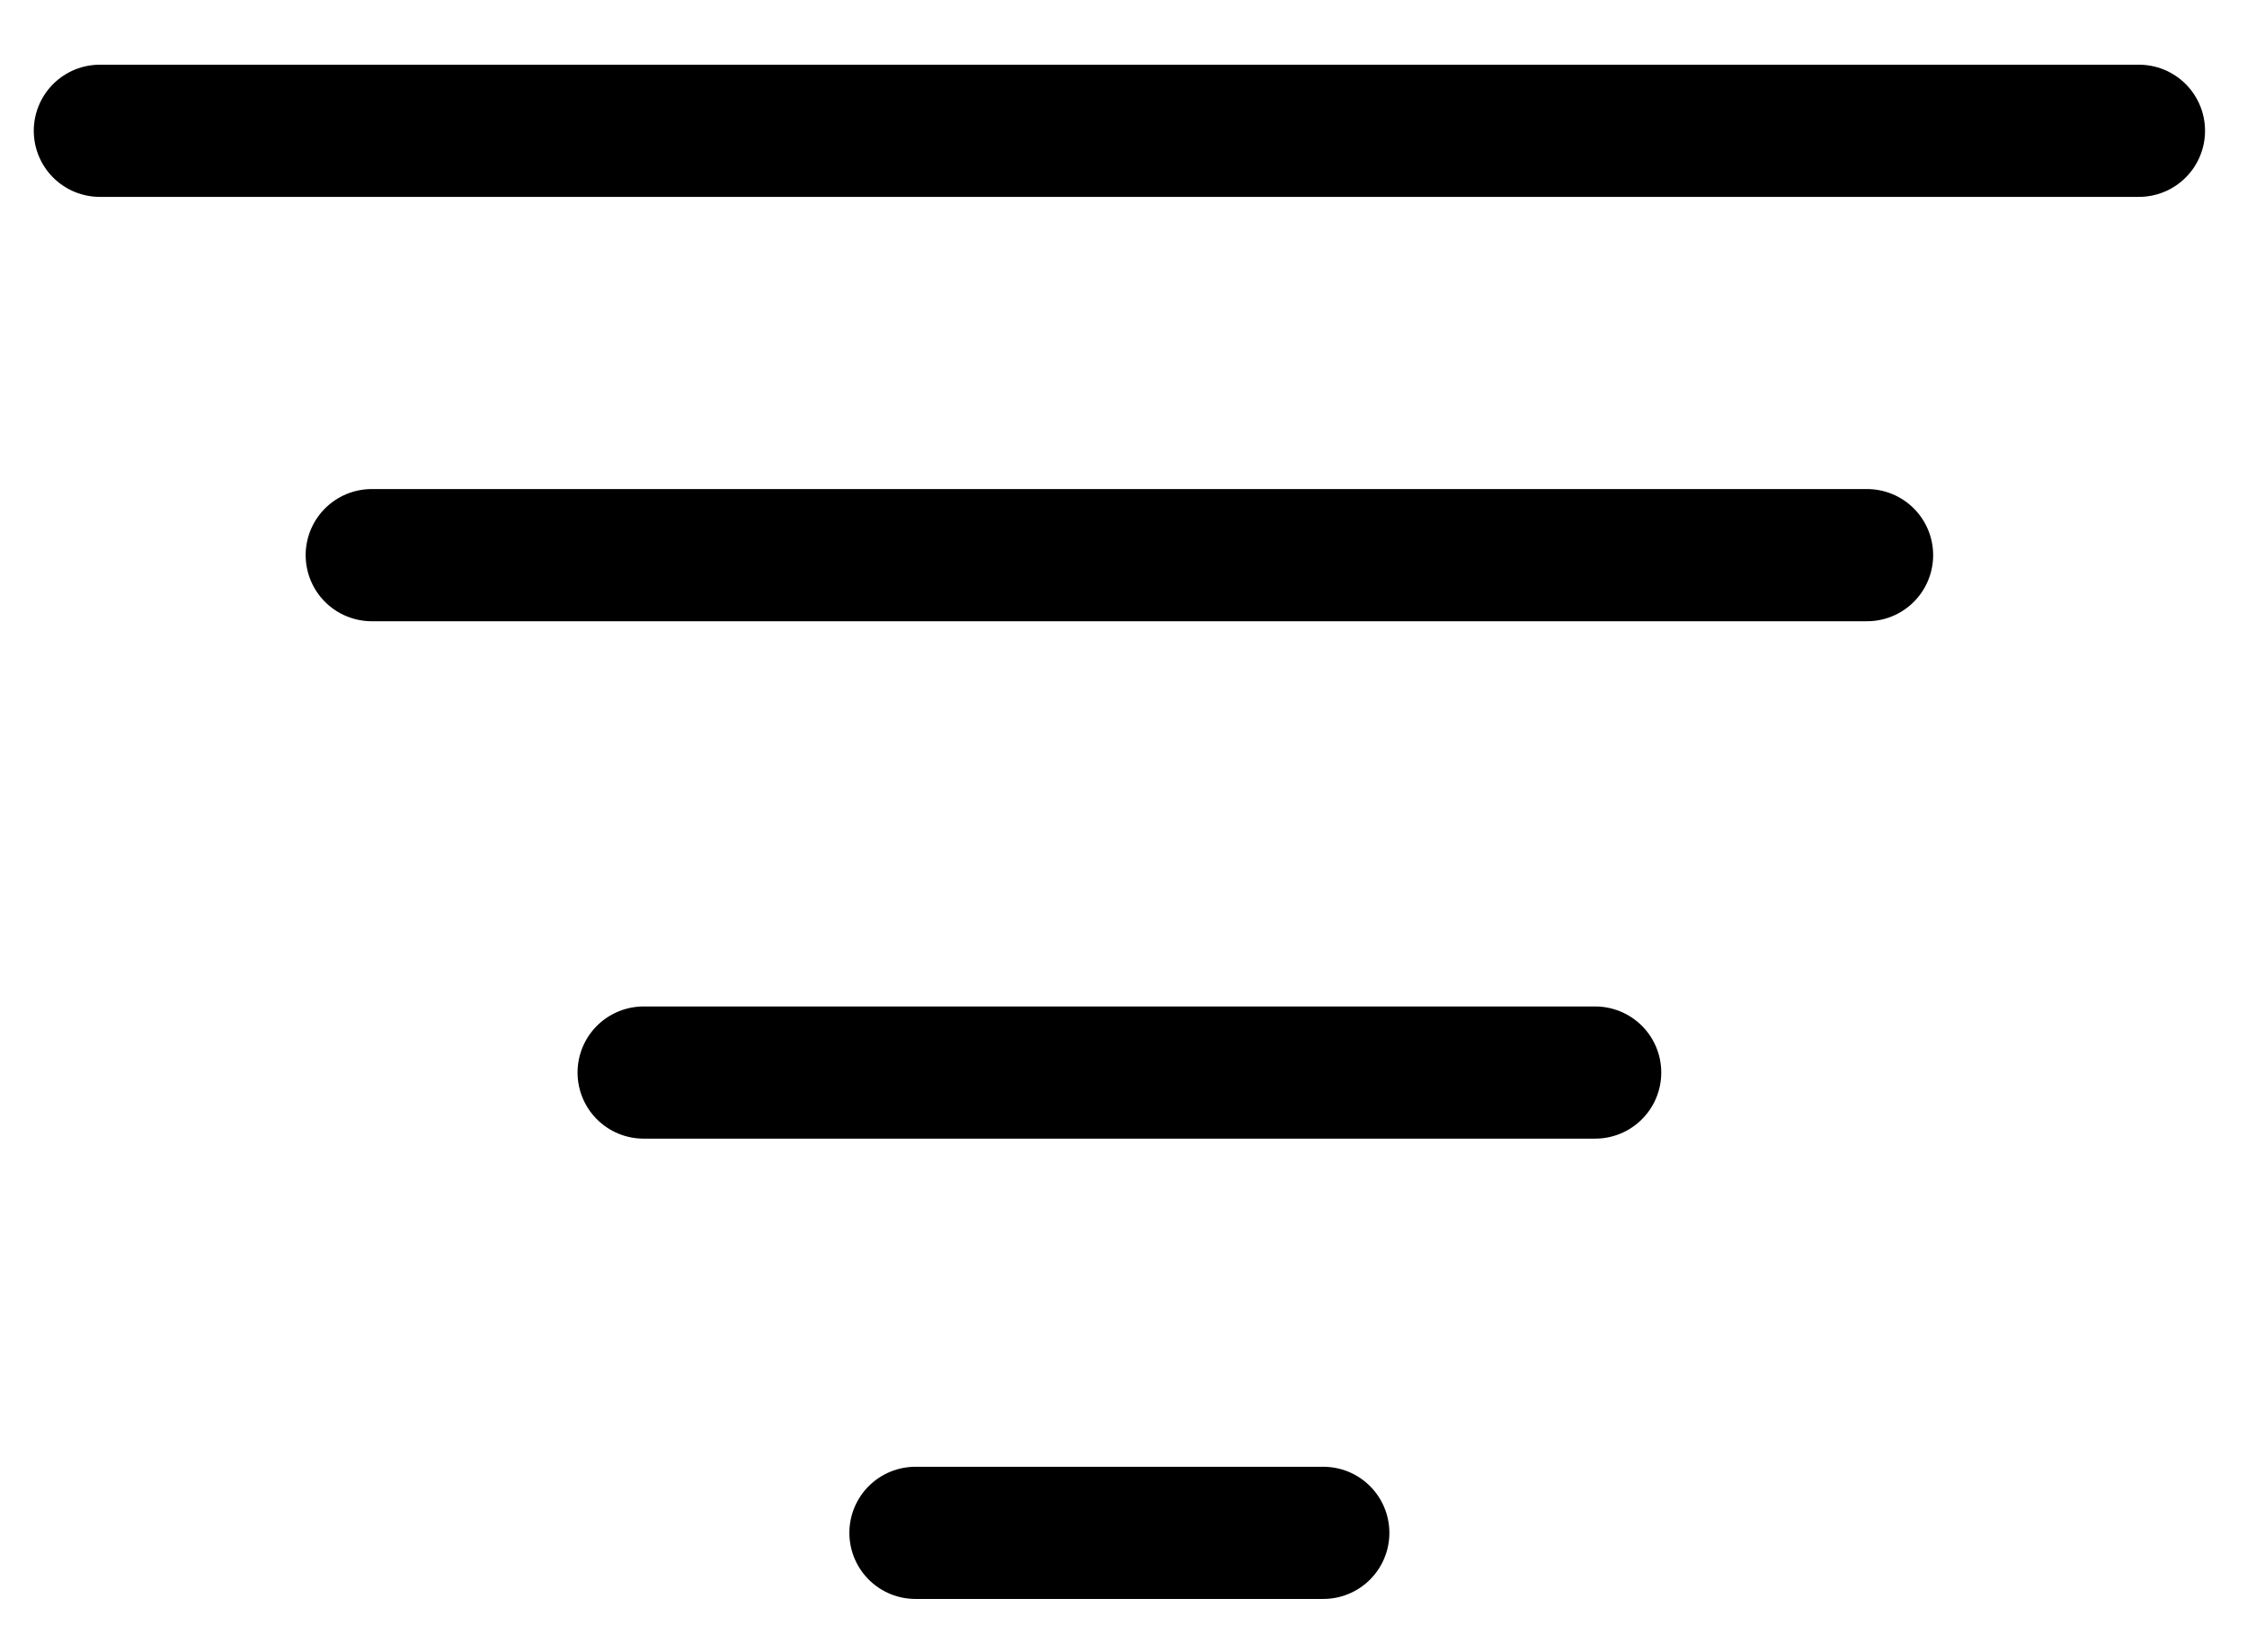 <svg width="34" height="25" viewBox="0 0 34 25" fill="none" xmlns="http://www.w3.org/2000/svg">
<path d="M1.511 1.979H32.365" stroke="black" stroke-width="2" stroke-linecap="round" stroke-linejoin="round"/>
<path d="M5.625 8.4H28.251" stroke="black" stroke-width="2" stroke-linecap="round" stroke-linejoin="round"/>
<path d="M9.739 16.229H24.137" stroke="black" stroke-width="2" stroke-linecap="round" stroke-linejoin="round"/>
<path d="M13.852 23.194H20.023" stroke="black" stroke-width="2" stroke-linecap="round" stroke-linejoin="round"/>
</svg>
